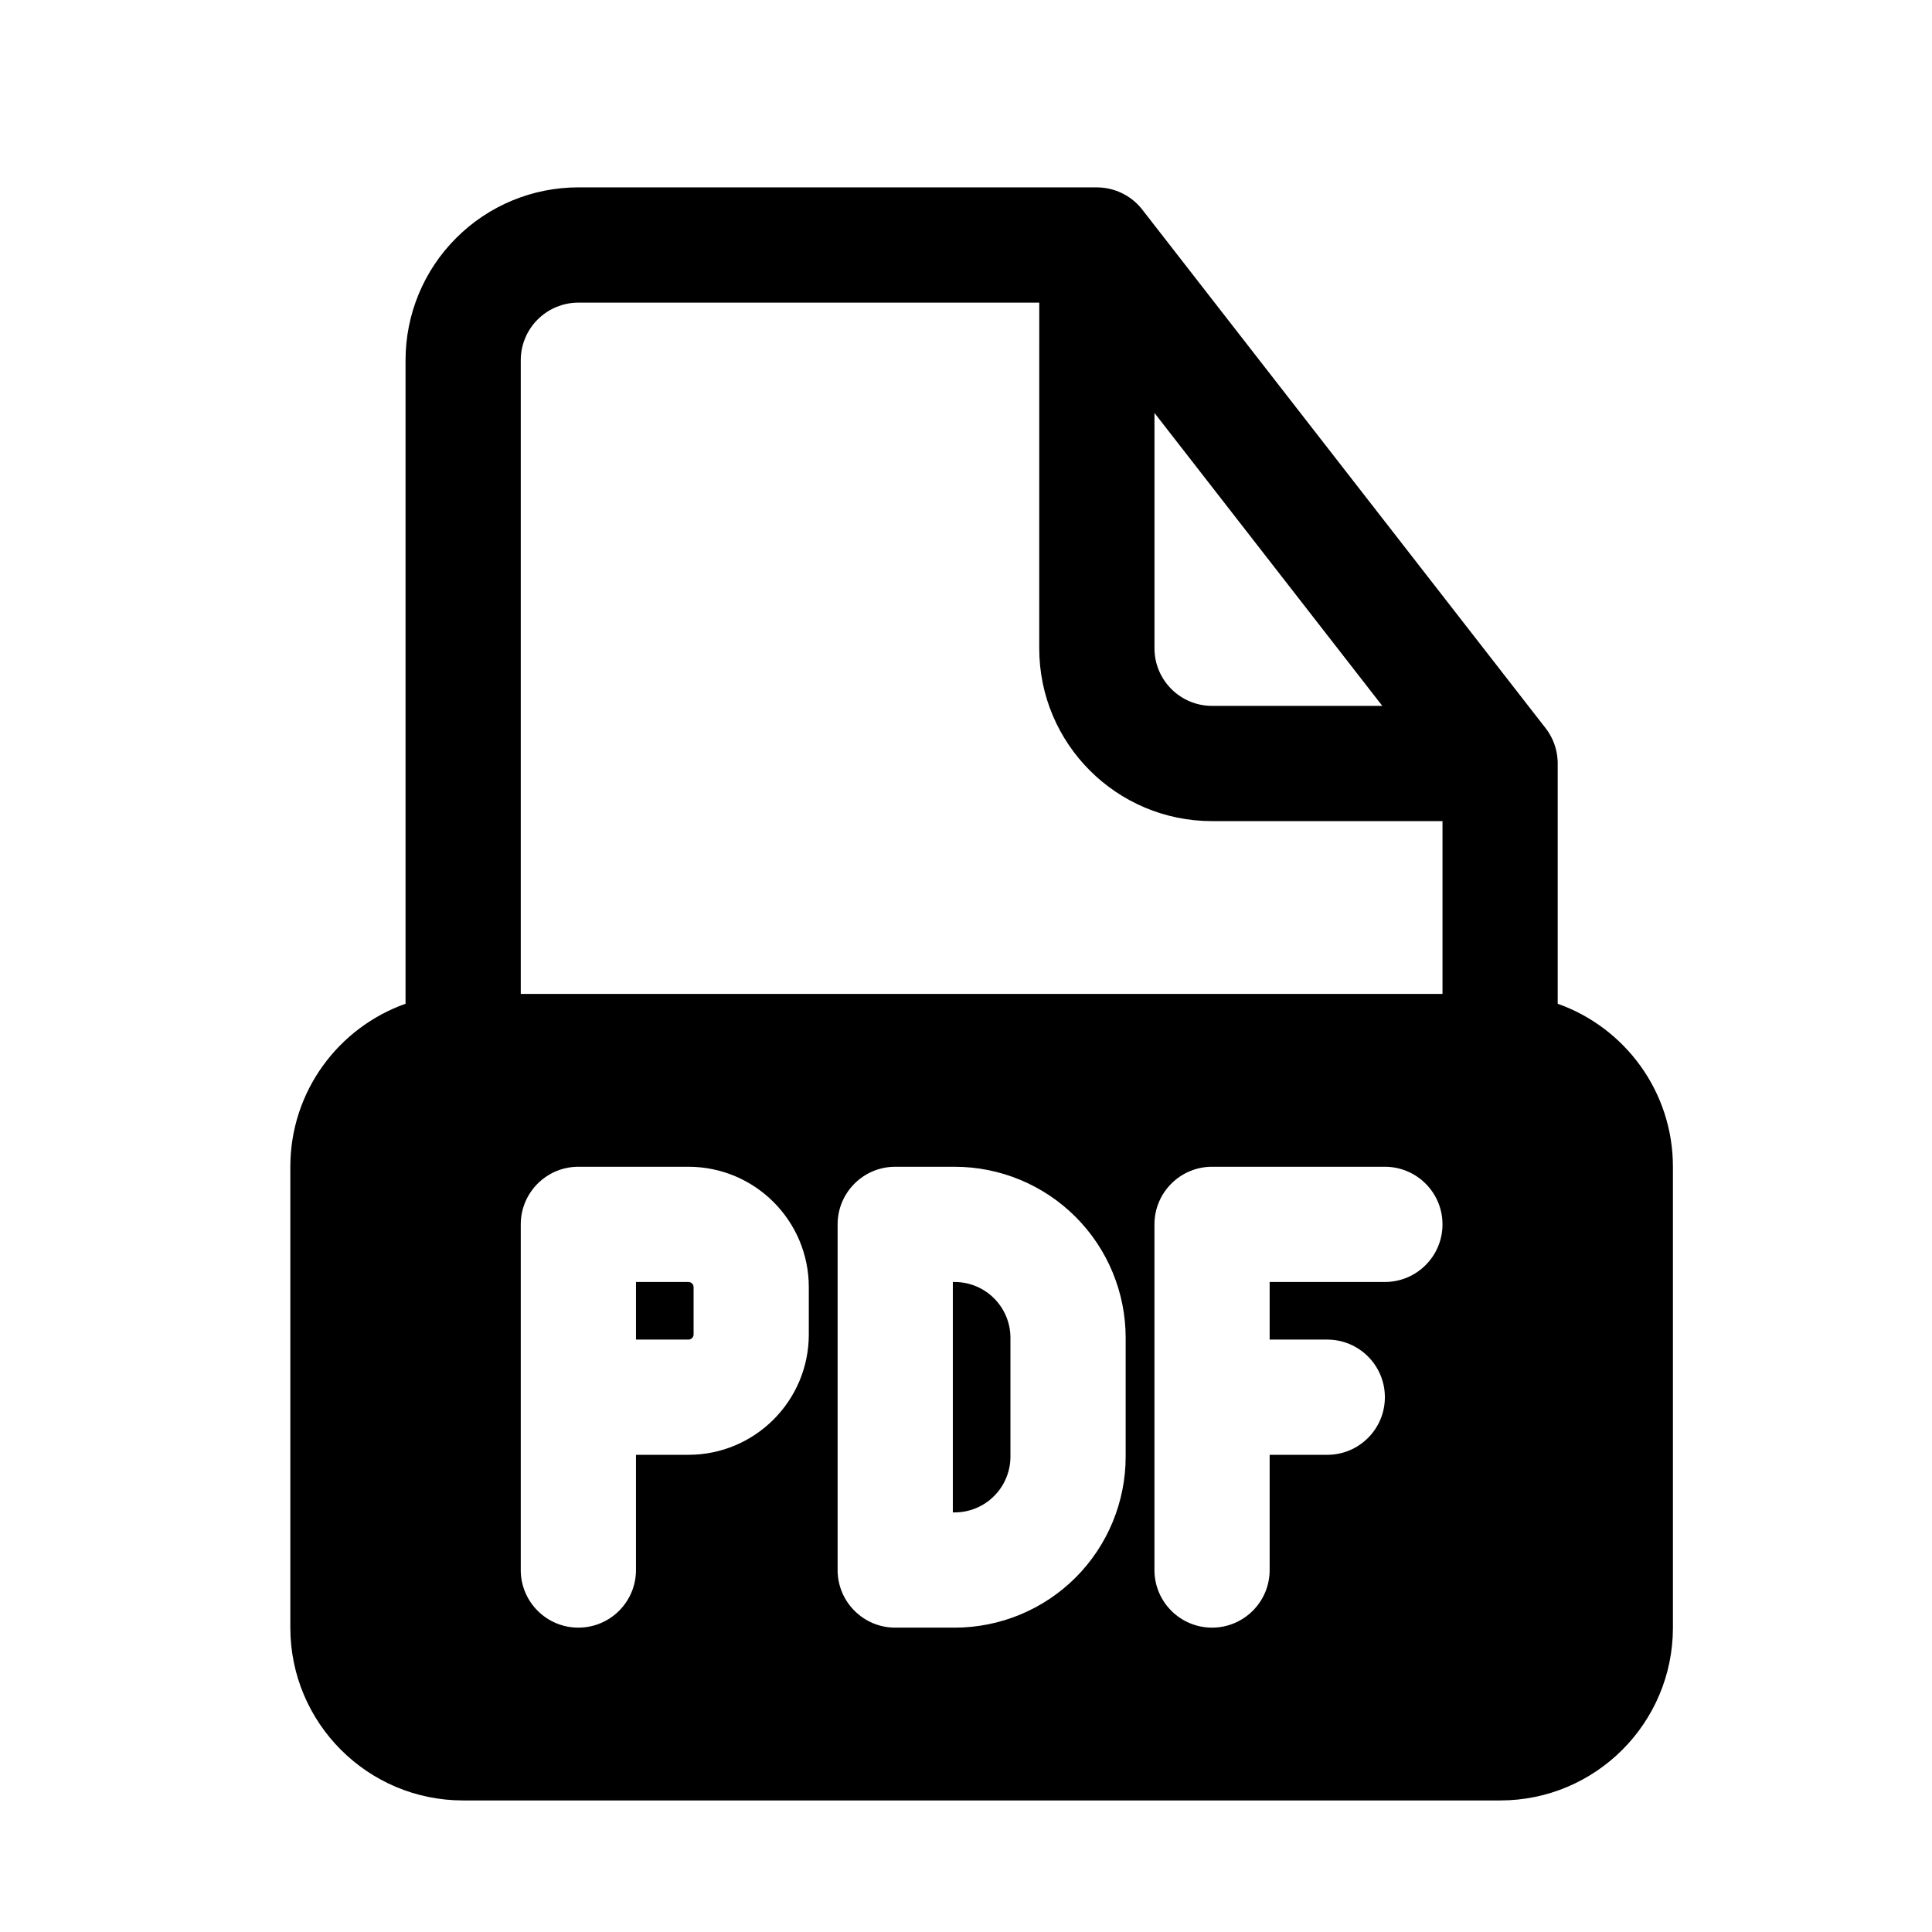 <?xml version="1.0" encoding="UTF-8"?>
<!-- Uploaded to: SVG Repo, www.svgrepo.com, Generator: SVG Repo Mixer Tools -->
<svg fill="#000000" width="800px" height="800px" version="1.1" viewBox="144 144 512 512" xmlns="http://www.w3.org/2000/svg">
 <path d="m434.67 193.66 0.477 0.016h0.195c2.535 0.109 4.918 0.84 6.981 2.047l0.289 0.168c1.555 0.945 2.961 2.184 4.106 3.664l106.87 137.4c0.289 0.367 0.562 0.75 0.809 1.129l0.195 0.336 0.078 0.125c1.254 2.106 2.016 4.547 2.121 7.144l0.016 0.352v0.289 63.676c17.785 6.293 30.535 23.254 30.535 43.191v122.14c0 25.297-20.504 45.801-45.801 45.801h-274.8c-25.297 0-45.801-20.504-45.801-45.801v-122.14c0-19.938 12.746-36.898 30.531-43.191v-170.55c0-12.137 4.824-23.801 13.422-32.379 8.578-8.598 20.227-13.422 32.379-13.422zm45.801 335.88v30.535c0 8.426-6.836 15.266-15.266 15.266-8.426 0-15.266-6.84-15.266-15.266v-91.602c0-8.43 6.84-15.27 15.266-15.27h45.801c8.43 0 15.27 6.84 15.27 15.27 0 8.426-6.84 15.266-15.27 15.266h-30.535v15.266h15.27c8.426 0 15.266 6.84 15.266 15.27 0 8.426-6.84 15.266-15.266 15.266zm-167.93 0v30.535c0 8.426-6.84 15.266-15.27 15.266-8.426 0-15.266-6.84-15.266-15.266v-91.602c0-8.43 6.84-15.27 15.266-15.27h29.16c17.621 0 31.91 14.289 31.91 31.91v12.516c0 17.621-14.289 31.91-31.91 31.91zm68.699-76.336c-8.426 0-15.266 6.84-15.266 15.27v91.602c0 8.426 6.84 15.266 15.266 15.266h15.742c12.031 0 23.555-4.777 32.059-13.266 8.488-8.504 13.27-20.031 13.27-32.062v-31.48c0-12.016-4.781-23.559-13.27-32.047-8.504-8.504-20.027-13.281-32.059-13.281h-15.742zm15.27 30.535v61.066h0.473c3.922 0 7.695-1.555 10.457-4.336 2.777-2.762 4.336-6.535 4.336-10.457v-31.48c0-3.922-1.559-7.68-4.336-10.457-2.762-2.777-6.535-4.336-10.457-4.336zm-83.969 0v15.266h13.891c0.766 0 1.375-0.609 1.375-1.375v-12.516c0-0.766-0.609-1.375-1.375-1.375zm106.87-259.54h-122.14c-4.043 0-7.922 1.617-10.793 4.473-2.871 2.871-4.473 6.75-4.473 10.793v167.94h244.27v-45.801h-61.07c-25.297 0-45.801-20.504-45.801-45.801zm30.535 29.238v62.363c0 8.43 6.84 15.266 15.266 15.266h45.113z" fill-rule="evenodd"/>
</svg>